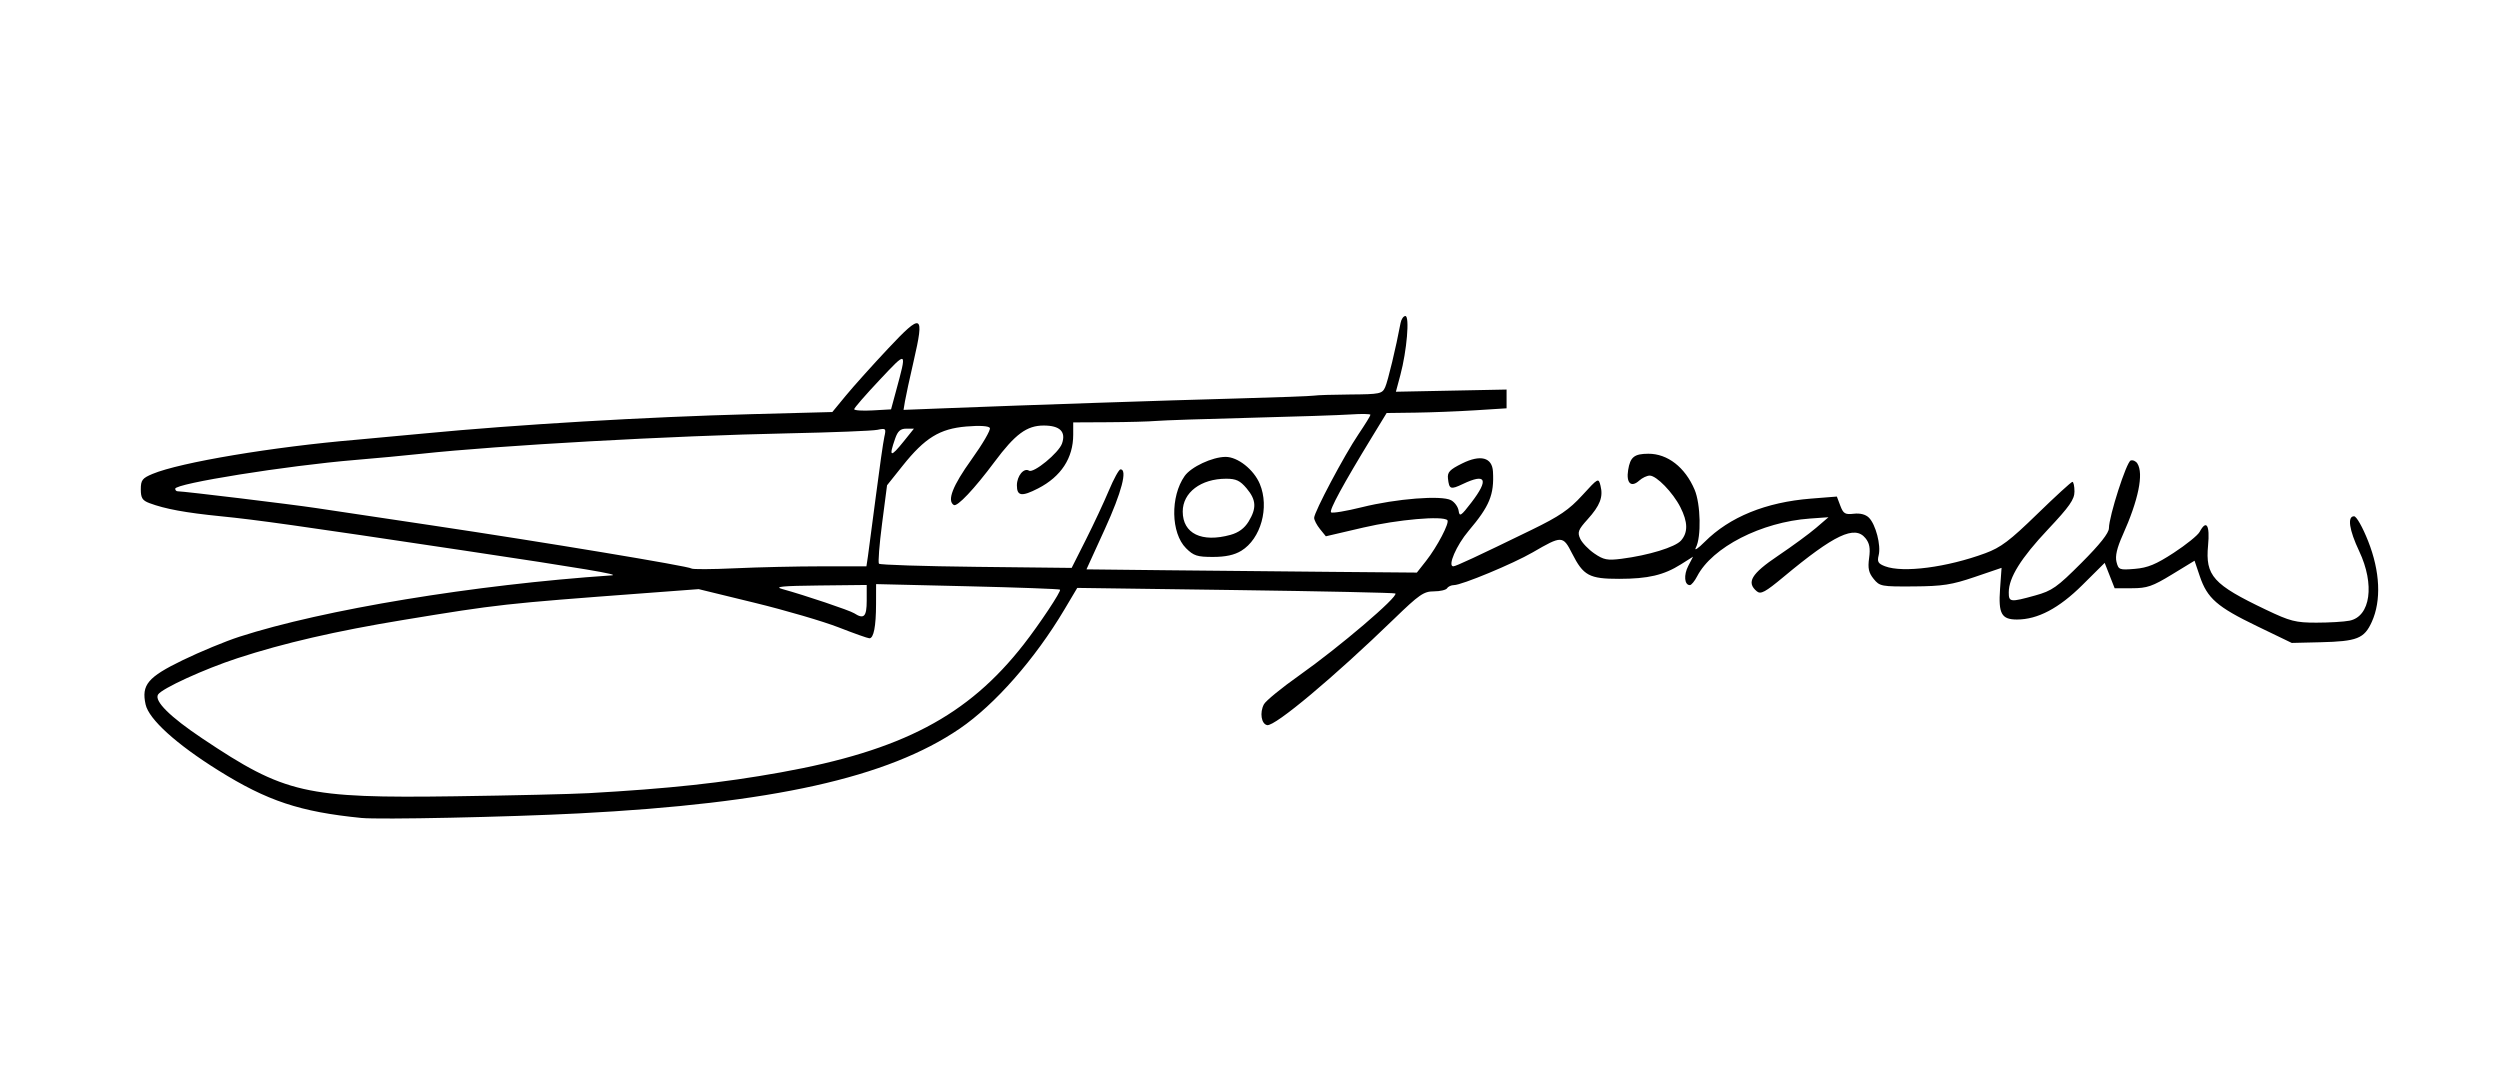 <?xml version="1.0" encoding="UTF-8" standalone="no"?>
<svg
   xmlns:dc="http://purl.org/dc/elements/1.1/"
   xmlns:cc="http://creativecommons.org/ns#"
   xmlns:rdf="http://www.w3.org/1999/02/22-rdf-syntax-ns#"
   xmlns:svg="http://www.w3.org/2000/svg"
   xmlns="http://www.w3.org/2000/svg"
   viewBox="0 0 799 346"
   height="346"
   width="799"
   id="svg3713"
   version="1.1">
  <defs
     id="defs3717" />
  <path
     id="path3747"
     d="m 115.5,261.418 c -19.602,-1.95 -30.064,-5.427 -45.698,-15.186 -13.457,-8.4 -22.23,-16.352 -23.271,-21.091 -1.375,-6.261 0.694,-8.729 11.862,-14.149 5.559,-2.698 13.707,-6.067 18.107,-7.488 26.958,-8.706 74.956,-16.619 119,-19.618 2.959,-0.202 -9.051,-2.222 -47,-7.906 -54.069,-8.099 -66.293,-9.821 -78,-10.989 -11.185,-1.116 -17.806,-2.337 -22.75,-4.197 -2.25,-0.847 -2.75,-1.646 -2.75,-4.4 0,-2.943 0.47,-3.562 3.749,-4.932 8.835,-3.691 38.623,-8.68 65.251,-10.927 3.575,-0.302 13.25,-1.198 21.5,-1.991 29.789,-2.864 70.892,-5.289 104.757,-6.18 l 25.757,-0.678 4.334,-5.264 c 2.384,-2.895 8.443,-9.643 13.466,-14.994 10.892,-11.605 11.694,-11.216 8.191,3.978 -1.28,5.553 -2.531,11.332 -2.779,12.843 l -0.452,2.748 13.363,-0.52 c 27.565,-1.072 70.149,-2.499 92.863,-3.111 12.925,-0.348 24.175,-0.764 25,-0.923 0.825,-0.159 6.04,-0.324 11.589,-0.366 9.458,-0.072 10.153,-0.217 11.11,-2.327 0.869,-1.915 3.477,-12.786 4.918,-20.5 0.231,-1.238 0.927,-2.25 1.545,-2.25 1.408,0 0.461,11.144 -1.602,18.85 l -1.432,5.35 17.686,-0.349 17.686,-0.349 v 2.999 2.999 l -10,0.633 c -5.5,0.348 -14.125,0.685 -19.166,0.75 L 443.168,132 l -4.73,7.75 c -9.184,15.048 -13.687,23.334 -13.035,23.986 0.363,0.363 4.808,-0.373 9.878,-1.635 10.983,-2.733 25.423,-3.866 28.474,-2.233 1.158,0.62 2.249,2.14 2.425,3.379 0.283,1.996 0.746,1.696 4.07,-2.642 5.658,-7.384 4.71,-9.462 -2.704,-5.927 -3.949,1.883 -4.389,1.722 -4.775,-1.741 -0.225,-2.021 0.551,-2.846 4.536,-4.822 5.887,-2.919 9.592,-1.936 9.847,2.613 0.415,7.389 -1.078,11.016 -7.793,18.941 C 465.448,174.29 462.558,181 464.482,181 c 0.787,0 7.561,-3.156 25.018,-11.657 8.909,-4.338 11.986,-6.435 16.185,-11.033 5.129,-5.616 5.192,-5.648 5.84,-3.066 0.904,3.603 -0.149,6.333 -4.153,10.764 -2.973,3.291 -3.281,4.099 -2.343,6.158 0.594,1.303 2.63,3.432 4.525,4.73 2.972,2.037 4.165,2.268 8.695,1.688 8.643,-1.107 17.137,-3.71 19,-5.822 2.28,-2.586 2.214,-5.932 -0.211,-10.687 C 534.643,157.38 529.417,152 527.252,152 c -0.877,0 -2.389,0.719 -3.36,1.598 -2.593,2.347 -4.216,0.79 -3.537,-3.394 0.673,-4.146 1.942,-5.168 6.445,-5.188 6.152,-0.029 11.749,4.32 14.798,11.498 1.939,4.565 2.17,15.182 0.402,18.486 -0.638,1.193 0.619,0.381 2.822,-1.822 7.966,-7.966 19.547,-12.68 33.958,-13.821 l 8.28,-0.656 1.107,2.933 c 0.959,2.541 1.535,2.883 4.308,2.559 2.042,-0.238 3.793,0.219 4.836,1.262 2.172,2.172 3.903,8.843 3.112,11.993 -0.525,2.093 -0.178,2.695 2.037,3.537 5.735,2.181 19.781,0.352 32.04,-4.172 4.965,-1.832 7.826,-3.991 16.588,-12.514 C 656.911,158.635 661.973,154 662.338,154 c 0.364,0 0.662,1.395 0.662,3.1 0,2.514 -1.597,4.797 -8.445,12.071 C 645.876,178.391 642,184.609 642,189.316 c 0,3.155 0.469,3.211 8.434,1.002 5.43,-1.506 6.983,-2.6 14.816,-10.444 5.899,-5.907 8.754,-9.514 8.763,-11.068 0.022,-3.828 5.602,-21.177 6.956,-21.629 0.694,-0.231 1.653,0.197 2.131,0.951 2.07,3.267 0.351,11.66 -4.688,22.887 -1.838,4.095 -2.445,6.719 -1.982,8.564 0.635,2.531 0.92,2.639 5.885,2.227 4.106,-0.341 6.753,-1.435 12.425,-5.138 3.964,-2.588 7.685,-5.597 8.269,-6.687 2.157,-4.031 3.299,-2.194 2.69,4.328 -0.907,9.715 1.597,12.498 18.49,20.549 7.774,3.705 9.475,4.141 16.125,4.141 4.089,0 8.86,-0.285 10.603,-0.634 6.699,-1.34 8.117,-11.56 3.081,-22.206 C 750.787,169.37 750.145,165 752.359,165 c 0.768,0 2.725,3.459 4.5,7.949 3.829,9.691 4.25,19.011 1.165,25.808 -2.422,5.335 -4.676,6.228 -16.429,6.507 l -9.152,0.217 -11.192,-5.405 c -12.67,-6.119 -15.81,-8.866 -18.198,-15.921 l -1.676,-4.952 -7.213,4.398 C 687.924,187.406 686.2,188 681.395,188 h -5.555 l -1.592,-4.053 -1.592,-4.053 -7.117,7.07 C 658.029,194.422 651.244,198 644.612,198 c -4.932,0 -5.962,-1.865 -5.396,-9.773 l 0.483,-6.747 -8.599,2.929 c -7.319,2.492 -10.213,2.941 -19.432,3.01 -10.38,0.078 -10.917,-0.023 -12.853,-2.407 -1.588,-1.955 -1.898,-3.385 -1.447,-6.675 0.429,-3.131 0.133,-4.732 -1.176,-6.348 -3.412,-4.214 -9.907,-1.14 -26.152,12.38 -5.866,4.882 -7.302,5.659 -8.545,4.628 -3.437,-2.852 -1.801,-5.605 6.755,-11.366 4.537,-3.055 10.023,-7.078 12.19,-8.94 l 3.94,-3.385 -5.94,0.424 c -15.508,1.106 -31.227,9.159 -36.038,18.461 -0.799,1.546 -1.844,2.811 -2.321,2.811 -1.749,0 -2.026,-3.207 -0.526,-6.106 l 1.541,-2.979 -3.88,2.449 c -5.459,3.446 -10.482,4.624 -19.743,4.63 -9.547,0.007 -11.435,-1.013 -15.035,-8.117 -2.911,-5.744 -3.278,-5.754 -12.585,-0.343 C 483.634,180.149 467.16,187 464.685,187 c -0.862,0 -1.845,0.45 -2.185,1 -0.34,0.55 -2.251,1 -4.247,1 -3.208,0 -4.679,1.018 -12.691,8.78 -19.195,18.598 -38.083,34.416 -40.562,33.969 -1.89,-0.34 -2.465,-4.011 -1.045,-6.665 0.594,-1.11 5.685,-5.27 11.313,-9.244 12.736,-8.993 31.762,-25.214 30.689,-26.166 -0.251,-0.223 -23.229,-0.714 -51.062,-1.091 l -50.605,-0.687 -4.111,6.919 c -9.387,15.802 -22.207,30.383 -33.463,38.063 -22.986,15.683 -59.894,23.896 -121.716,27.086 -22.722,1.172 -63.71,2.029 -69.5,1.453 z m 72.5,-7.915 c 25.767,-1.439 42.814,-3.281 61.5,-6.645 38.766,-6.98 59.816,-18.058 77.634,-40.858 5.094,-6.518 12.111,-17.089 11.65,-17.549 -0.217,-0.217 -13.533,-0.705 -29.59,-1.082 L 280,186.681 l -0.014,6.41 C 279.971,200.203 279.232,204 277.862,204 c -0.498,0 -4.92,-1.569 -9.828,-3.487 -4.908,-1.918 -16.982,-5.453 -26.831,-7.856 l -17.908,-4.369 -17.397,1.303 c -45.126,3.379 -46.476,3.528 -76.897,8.528 -21.625,3.554 -38.307,7.4 -53.114,12.245 -10.633,3.479 -24.178,9.68 -25.375,11.617 -1.278,2.069 3.83,7.132 14.172,14.048 26.43,17.674 32.83,19.136 80.817,18.465 18.15,-0.254 37.275,-0.7 42.5,-0.992 z m 89,-61.525 v -5.022 l -15.25,0.166 c -11.781,0.128 -14.454,0.386 -11.75,1.132 7.312,2.018 21.562,6.818 23,7.747 3.112,2.01 4,1.117 4,-4.023 z M 455.783,179.25 c 3.541,-4.5 7.578,-12.223 6.797,-13.003 -1.466,-1.466 -15.853,-0.206 -26.803,2.346 l -12.036,2.806 -1.871,-2.31 C 420.842,167.818 420,166.203 420,165.5 c 0,-1.836 9.619,-19.977 14.155,-26.695 2.115,-3.132 3.845,-5.938 3.845,-6.235 0,-0.297 -2.812,-0.35 -6.25,-0.117 -3.438,0.233 -17.95,0.716 -32.25,1.074 -14.3,0.358 -27.8,0.811 -30,1.005 -2.2,0.195 -9.062,0.38 -15.25,0.411 L 343,135 v 3.935 c 0,7.451 -3.877,13.385 -11.21,17.157 -5.251,2.701 -6.79,2.482 -6.79,-0.969 0,-3.011 2.228,-5.718 3.871,-4.702 1.473,0.911 9.495,-5.674 10.543,-8.655 C 340.749,137.968 338.755,136 333.572,136 c -5.407,0 -9.102,2.729 -15.724,11.614 -6.458,8.666 -11.924,14.457 -13.011,13.786 -2.229,-1.378 -0.377,-6.138 5.661,-14.547 3.574,-4.977 6.21,-9.515 5.859,-10.085 -0.398,-0.645 -3.231,-0.818 -7.512,-0.459 -8.511,0.714 -13.238,3.623 -20.345,12.523 l -5,6.262 -1.585,12.203 c -0.872,6.712 -1.322,12.5 -1,12.864 0.322,0.364 14.31,0.814 31.085,1 l 30.5,0.339 4.538,-9 c 2.496,-4.95 5.809,-12.037 7.363,-15.75 1.553,-3.712 3.224,-6.75 3.712,-6.75 2.287,0 0.373,7.305 -4.996,19.073 l -5.884,12.894 25.634,0.284 c 14.099,0.156 37.858,0.389 52.8,0.517 L 452.832,183 Z m -76.739,-4.052 c -4.822,-4.822 -5.043,-16.501 -0.436,-23.056 2.05,-2.917 8.825,-6.09 13.066,-6.12 3.881,-0.027 9.038,4.042 10.963,8.649 3.128,7.485 0.337,17.545 -5.926,21.364 -2.214,1.35 -5.018,1.958 -9.037,1.961 -5.052,0.003 -6.199,-0.369 -8.629,-2.798 z m 14.258,-4.265 c 2.555,-0.709 4.44,-2.102 5.746,-4.244 2.613,-4.285 2.453,-6.939 -0.637,-10.612 C 396.326,153.599 395.055,153 391.879,153 383.814,153 378,157.398 378,163.5 c 0,7.043 6.077,9.995 15.302,7.433 z M 262.613,181 h 14.297 l 0.486,-3.25 c 0.267,-1.788 1.411,-10.45 2.541,-19.25 1.131,-8.8 2.344,-17.287 2.697,-18.86 0.611,-2.721 0.502,-2.831 -2.246,-2.265 -1.588,0.327 -14.363,0.831 -28.388,1.119 -37.147,0.763 -92.385,3.841 -117.5,6.547 -4.95,0.533 -14.4,1.418 -21,1.966 -21.792,1.809 -57.5,7.516 -57.5,9.19 0,0.442 0.338,0.808 0.75,0.815 2.26,0.038 36.159,4.142 44.25,5.358 5.225,0.785 21.875,3.277 37,5.537 35.82,5.353 82.33,13.079 82.985,13.784 0.283,0.305 6.549,0.274 13.923,-0.069 C 242.283,181.28 254.75,181 262.613,181 Z m 26.267,-40 3.214,-4 h -2.449 c -1.848,0 -2.719,0.773 -3.547,3.149 -2.101,6.027 -1.52,6.205 2.782,0.851 z m -2.565,-15.833 c 3.595,-13.303 3.729,-13.207 -5.22,-3.706 -4.452,4.726 -8.095,8.918 -8.096,9.316 -10e-4,0.398 2.65,0.573 5.892,0.39 l 5.893,-0.333 z"
     style="fill:#000000" />
</svg>
